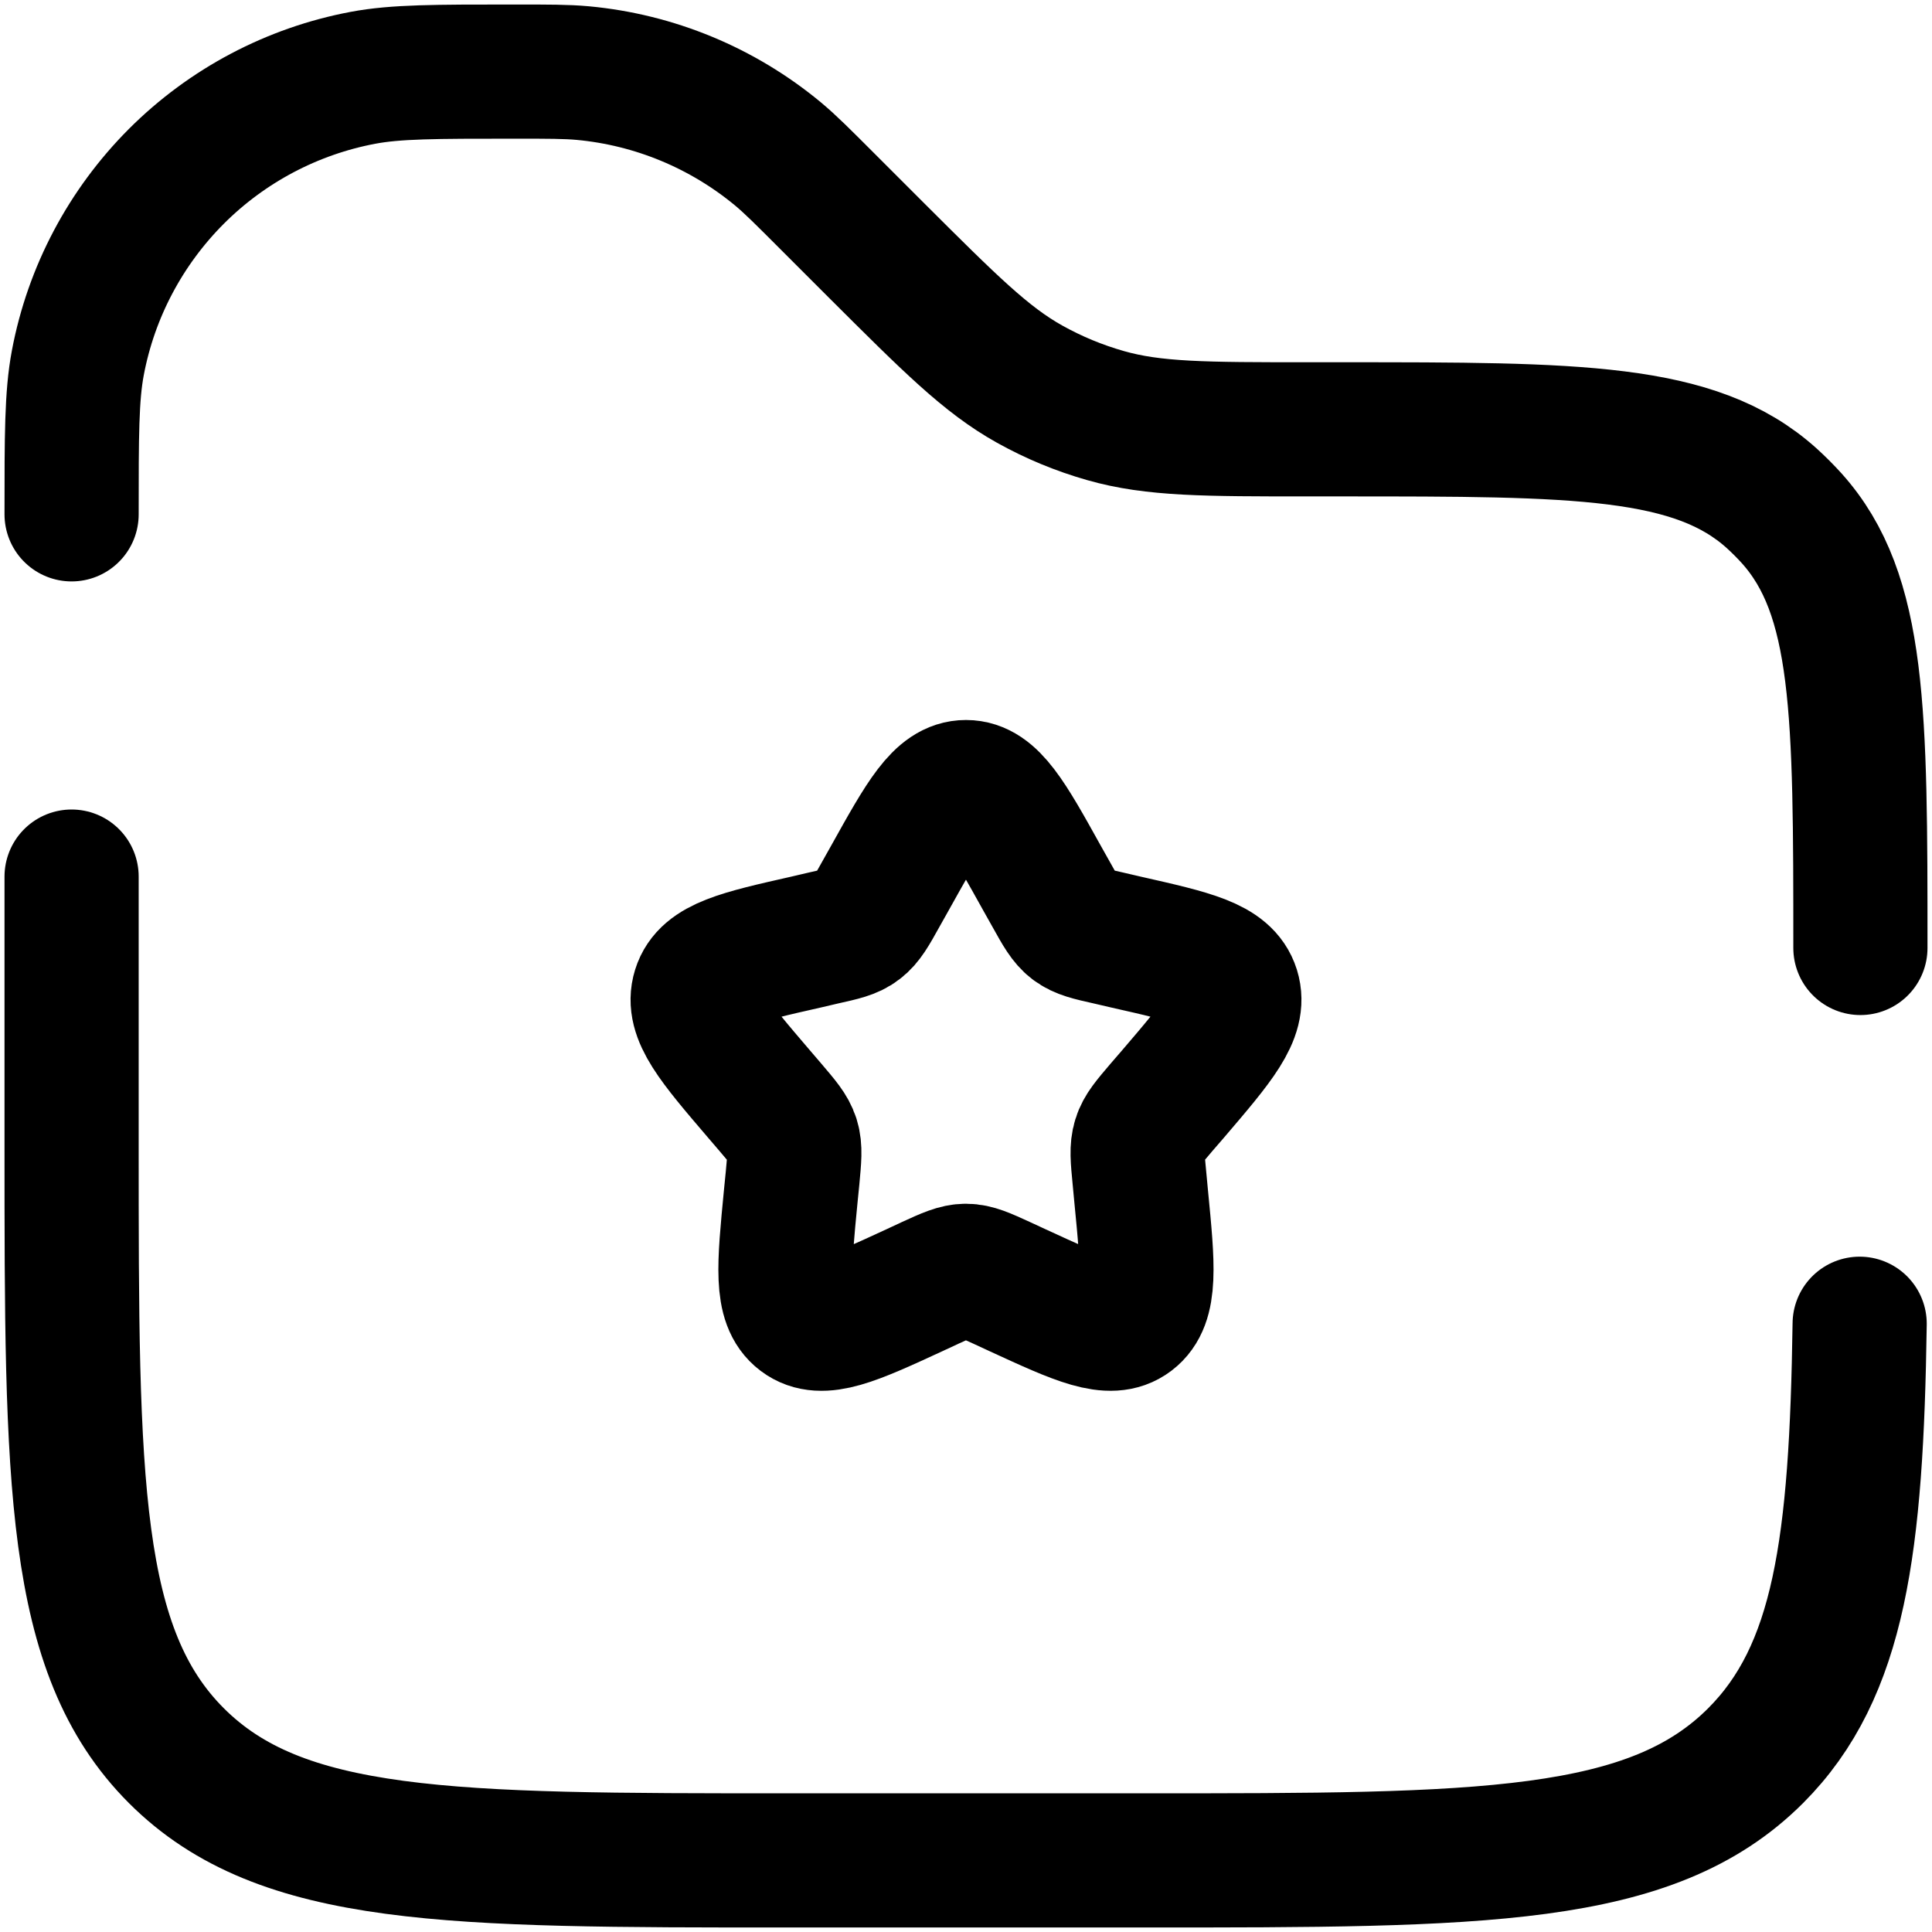 <svg width="18" height="18" viewBox="0 0 18 18" fill="none" xmlns="http://www.w3.org/2000/svg">
<path d="M8.288 8.186C8.605 7.617 8.763 7.333 9 7.333C9.236 7.333 9.395 7.617 9.711 8.186L9.793 8.332C9.883 8.494 9.928 8.574 9.998 8.627C10.069 8.681 10.156 8.701 10.331 8.74L10.49 8.777C11.105 8.916 11.412 8.985 11.486 9.22C11.559 9.455 11.349 9.701 10.93 10.191L10.821 10.317C10.702 10.457 10.642 10.526 10.616 10.612C10.589 10.699 10.598 10.792 10.616 10.977L10.632 11.147C10.696 11.801 10.727 12.128 10.536 12.273C10.345 12.418 10.056 12.286 9.481 12.021L9.332 11.952C9.168 11.877 9.086 11.84 9 11.84C8.913 11.84 8.831 11.877 8.667 11.952L8.519 12.021C7.943 12.287 7.655 12.418 7.463 12.273C7.271 12.128 7.304 11.801 7.367 11.147L7.384 10.977C7.401 10.792 7.411 10.699 7.384 10.612C7.357 10.526 7.297 10.457 7.178 10.317L7.07 10.191C6.651 9.701 6.441 9.456 6.514 9.22C6.587 8.985 6.895 8.916 7.51 8.777L7.668 8.74C7.843 8.701 7.931 8.682 8.001 8.627C8.071 8.574 8.116 8.494 8.206 8.332L8.288 8.186Z" stroke="black" stroke-width="1.25"/>
<path d="M17.333 8.832C17.333 6.638 17.333 5.541 16.692 4.828C16.633 4.763 16.57 4.7 16.505 4.641C15.792 4 14.695 4 12.502 4H12.19C11.229 4 10.748 4 10.3 3.872C10.054 3.802 9.817 3.704 9.593 3.579C9.187 3.353 8.847 3.012 8.166 2.333L7.708 1.875C7.48 1.647 7.367 1.533 7.247 1.433C6.73 1.005 6.097 0.743 5.43 0.681C5.275 0.667 5.113 0.667 4.792 0.667C4.056 0.667 3.688 0.667 3.381 0.725C2.723 0.849 2.117 1.169 1.643 1.643C1.17 2.117 0.849 2.722 0.725 3.381C0.667 3.688 0.667 4.057 0.667 4.792M17.326 12.333C17.296 14.4 17.142 15.571 16.357 16.357C15.381 17.333 13.809 17.333 10.666 17.333H7.333C4.191 17.333 2.619 17.333 1.643 16.357C0.667 15.38 0.667 13.809 0.667 10.667V8.167" stroke="black" stroke-width="1.25" stroke-linecap="round"/>
</svg>

